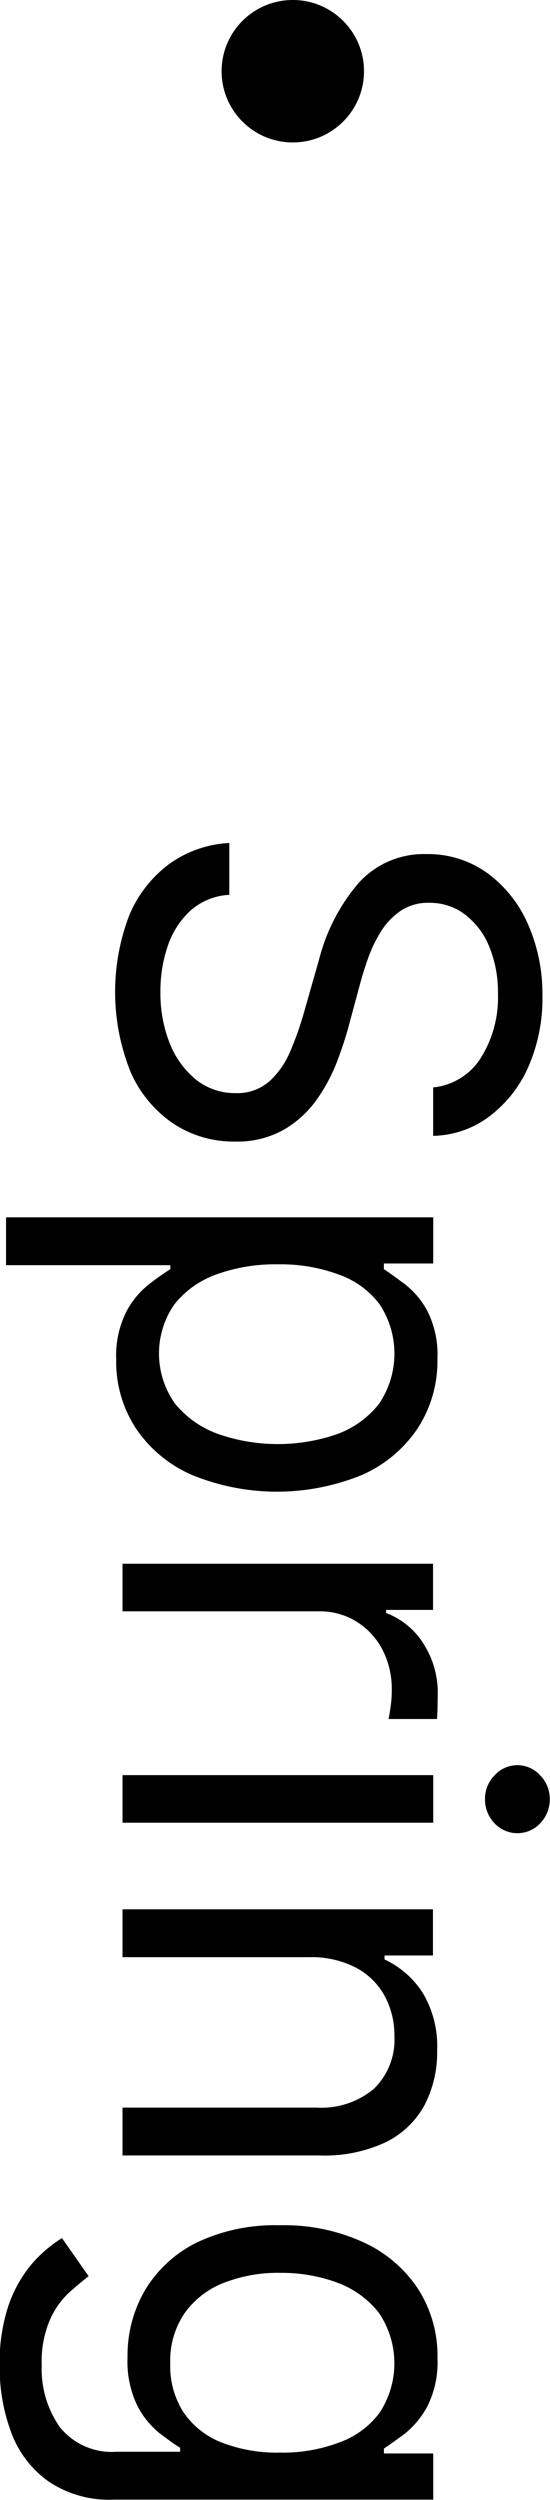 <svg id="categoryspring.svg" xmlns="http://www.w3.org/2000/svg" width="19.312" height="87.75" viewBox="0 0 19.312 87.75">
  <defs>
    <style>
      .cls-1 {
        fill-rule: evenodd;
      }
    </style>
  </defs>
  <path id="Spring_のコピー" data-name="Spring のコピー" class="cls-1" d="M67.431,2388.87a3.376,3.376,0,0,0,1.967-.68,4.363,4.363,0,0,0,1.367-1.73,5.971,5.971,0,0,0,.5-2.5,6.059,6.059,0,0,0-.508-2.52,4.381,4.381,0,0,0-1.421-1.79,3.553,3.553,0,0,0-2.134-.67,3.087,3.087,0,0,0-2.379,1,6.627,6.627,0,0,0-1.4,2.7l-0.511,1.79a11.3,11.3,0,0,1-.5,1.43,2.954,2.954,0,0,1-.739,1.06,1.708,1.708,0,0,1-1.179.41,2.188,2.188,0,0,1-1.389-.47,3.145,3.145,0,0,1-.923-1.27,4.757,4.757,0,0,1-.33-1.82,4.907,4.907,0,0,1,.259-1.61,2.97,2.97,0,0,1,.8-1.24,2.223,2.223,0,0,1,1.36-.55v-1.82a3.959,3.959,0,0,0-2.1.73,4.324,4.324,0,0,0-1.406,1.79,7.526,7.526,0,0,0,.057,5.56,4.258,4.258,0,0,0,1.513,1.79,3.837,3.837,0,0,0,2.131.61,3.311,3.311,0,0,0,1.726-.42,3.694,3.694,0,0,0,1.154-1.06,6.18,6.18,0,0,0,.714-1.34c0.175-.47.313-0.89,0.412-1.27l0.4-1.48c0.071-.27.164-0.56,0.281-0.89a4.809,4.809,0,0,1,.447-0.92,2.432,2.432,0,0,1,.689-0.72,1.718,1.718,0,0,1,1-.28,2.031,2.031,0,0,1,1.243.4,2.682,2.682,0,0,1,.859,1.12,4.242,4.242,0,0,1,.313,1.69,3.988,3.988,0,0,1-.6,2.23,2.235,2.235,0,0,1-1.676,1.04v1.7Zm-15,4.54H58.2v0.14a8.945,8.945,0,0,0-.749.53,2.978,2.978,0,0,0-.8.97,3.446,3.446,0,0,0-.352,1.68,4.269,4.269,0,0,0,.693,2.41,4.567,4.567,0,0,0,1.96,1.63,7.881,7.881,0,0,0,5.984,0,4.567,4.567,0,0,0,1.953-1.64,4.329,4.329,0,0,0,.689-2.43,3.394,3.394,0,0,0-.352-1.68,2.935,2.935,0,0,0-.8-0.95c-0.3-.22-0.539-0.4-0.728-0.52v-0.2h1.733v-1.62h-15v1.68Zm11.687,0.33a3.048,3.048,0,0,1,1.435,1.05,3.143,3.143,0,0,1-.028,3.49,3.318,3.318,0,0,1-1.47,1.06,6.36,6.36,0,0,1-4.19-.01,3.422,3.422,0,0,1-1.506-1.07,3.027,3.027,0,0,1-.028-3.46,3.287,3.287,0,0,1,1.47-1.06,6.07,6.07,0,0,1,2.177-.36A5.855,5.855,0,0,1,64.117,2393.74Zm-7.6,11.82h6.9a2.443,2.443,0,0,1,1.318.36,2.556,2.556,0,0,1,.909.98,3,3,0,0,1,.33,1.42,4.138,4.138,0,0,1-.046.63q-0.046.3-.067,0.39h1.7q0.014-.135.021-0.42c0-.18.007-0.34,0.007-0.46a3.18,3.18,0,0,0-.5-1.76,2.631,2.631,0,0,0-1.314-1.08v-0.11h1.648v-1.62H56.521v1.67Zm0,7.42H67.431v-1.67H56.521v1.67ZM69.583,2413a1.1,1.1,0,0,0,1.605,0,1.2,1.2,0,0,0,.334-0.84,1.163,1.163,0,0,0-.334-0.84,1.075,1.075,0,0,0-1.605,0,1.162,1.162,0,0,0-.334.84A1.2,1.2,0,0,0,69.583,2413Zm-4.879,5.06a2.467,2.467,0,0,1,1.016.99,2.917,2.917,0,0,1,.348,1.43,2.394,2.394,0,0,1-.721,1.84,2.862,2.862,0,0,1-2.006.66H56.521v1.68h6.932a5.06,5.06,0,0,0,2.3-.46,3.116,3.116,0,0,0,1.364-1.29,4.021,4.021,0,0,0,.451-1.94,3.635,3.635,0,0,0-.508-2.02,3.185,3.185,0,0,0-1.339-1.17v-0.14h1.7v-1.62H56.521v1.68h6.563A3.371,3.371,0,0,1,64.7,2418.06ZM52.619,2434.4a3.676,3.676,0,0,0,1.3,1.7,3.791,3.791,0,0,0,2.291.64H67.431v-1.62H65.7v-0.17c0.189-.13.432-0.3,0.728-0.52a3.141,3.141,0,0,0,.8-0.97,3.462,3.462,0,0,0,.352-1.69,4.345,4.345,0,0,0-.685-2.43,4.561,4.561,0,0,0-1.932-1.64,6.67,6.67,0,0,0-2.923-.59,6.4,6.4,0,0,0-2.9.6,4.388,4.388,0,0,0-1.818,1.66,4.544,4.544,0,0,0-.625,2.37,3.583,3.583,0,0,0,.337,1.69,3.032,3.032,0,0,0,.774.97c0.291,0.22.536,0.4,0.735,0.52v0.14H56.323a2.34,2.34,0,0,1-2-.86,3.549,3.549,0,0,1-.639-2.18,3.709,3.709,0,0,1,.288-1.59,2.927,2.927,0,0,1,.675-0.96q0.387-.345.685-0.57l-0.937-1.34a4.656,4.656,0,0,0-1.069.92,4.531,4.531,0,0,0-.81,1.45,6.325,6.325,0,0,0-.309,2.09A6.564,6.564,0,0,0,52.619,2434.4Zm6.072-4.19a3.043,3.043,0,0,1,1.364-1.07,5.213,5.213,0,0,1,2.006-.36,5.645,5.645,0,0,1,2.017.35,3.306,3.306,0,0,1,1.449,1.06,3.161,3.161,0,0,1,.028,3.49,3.033,3.033,0,0,1-1.413,1.05,5.584,5.584,0,0,1-2.081.36,5.393,5.393,0,0,1-2.074-.36,2.889,2.889,0,0,1-1.328-1.06,3.007,3.007,0,0,1-.462-1.71A2.969,2.969,0,0,1,58.691,2430.21Z" transform="translate(-52.219 -2349)"/>
  <circle id="楕円形_2_のコピー" data-name="楕円形 2 のコピー" cx="10.281" cy="2.5" r="2.5"/>
</svg>
